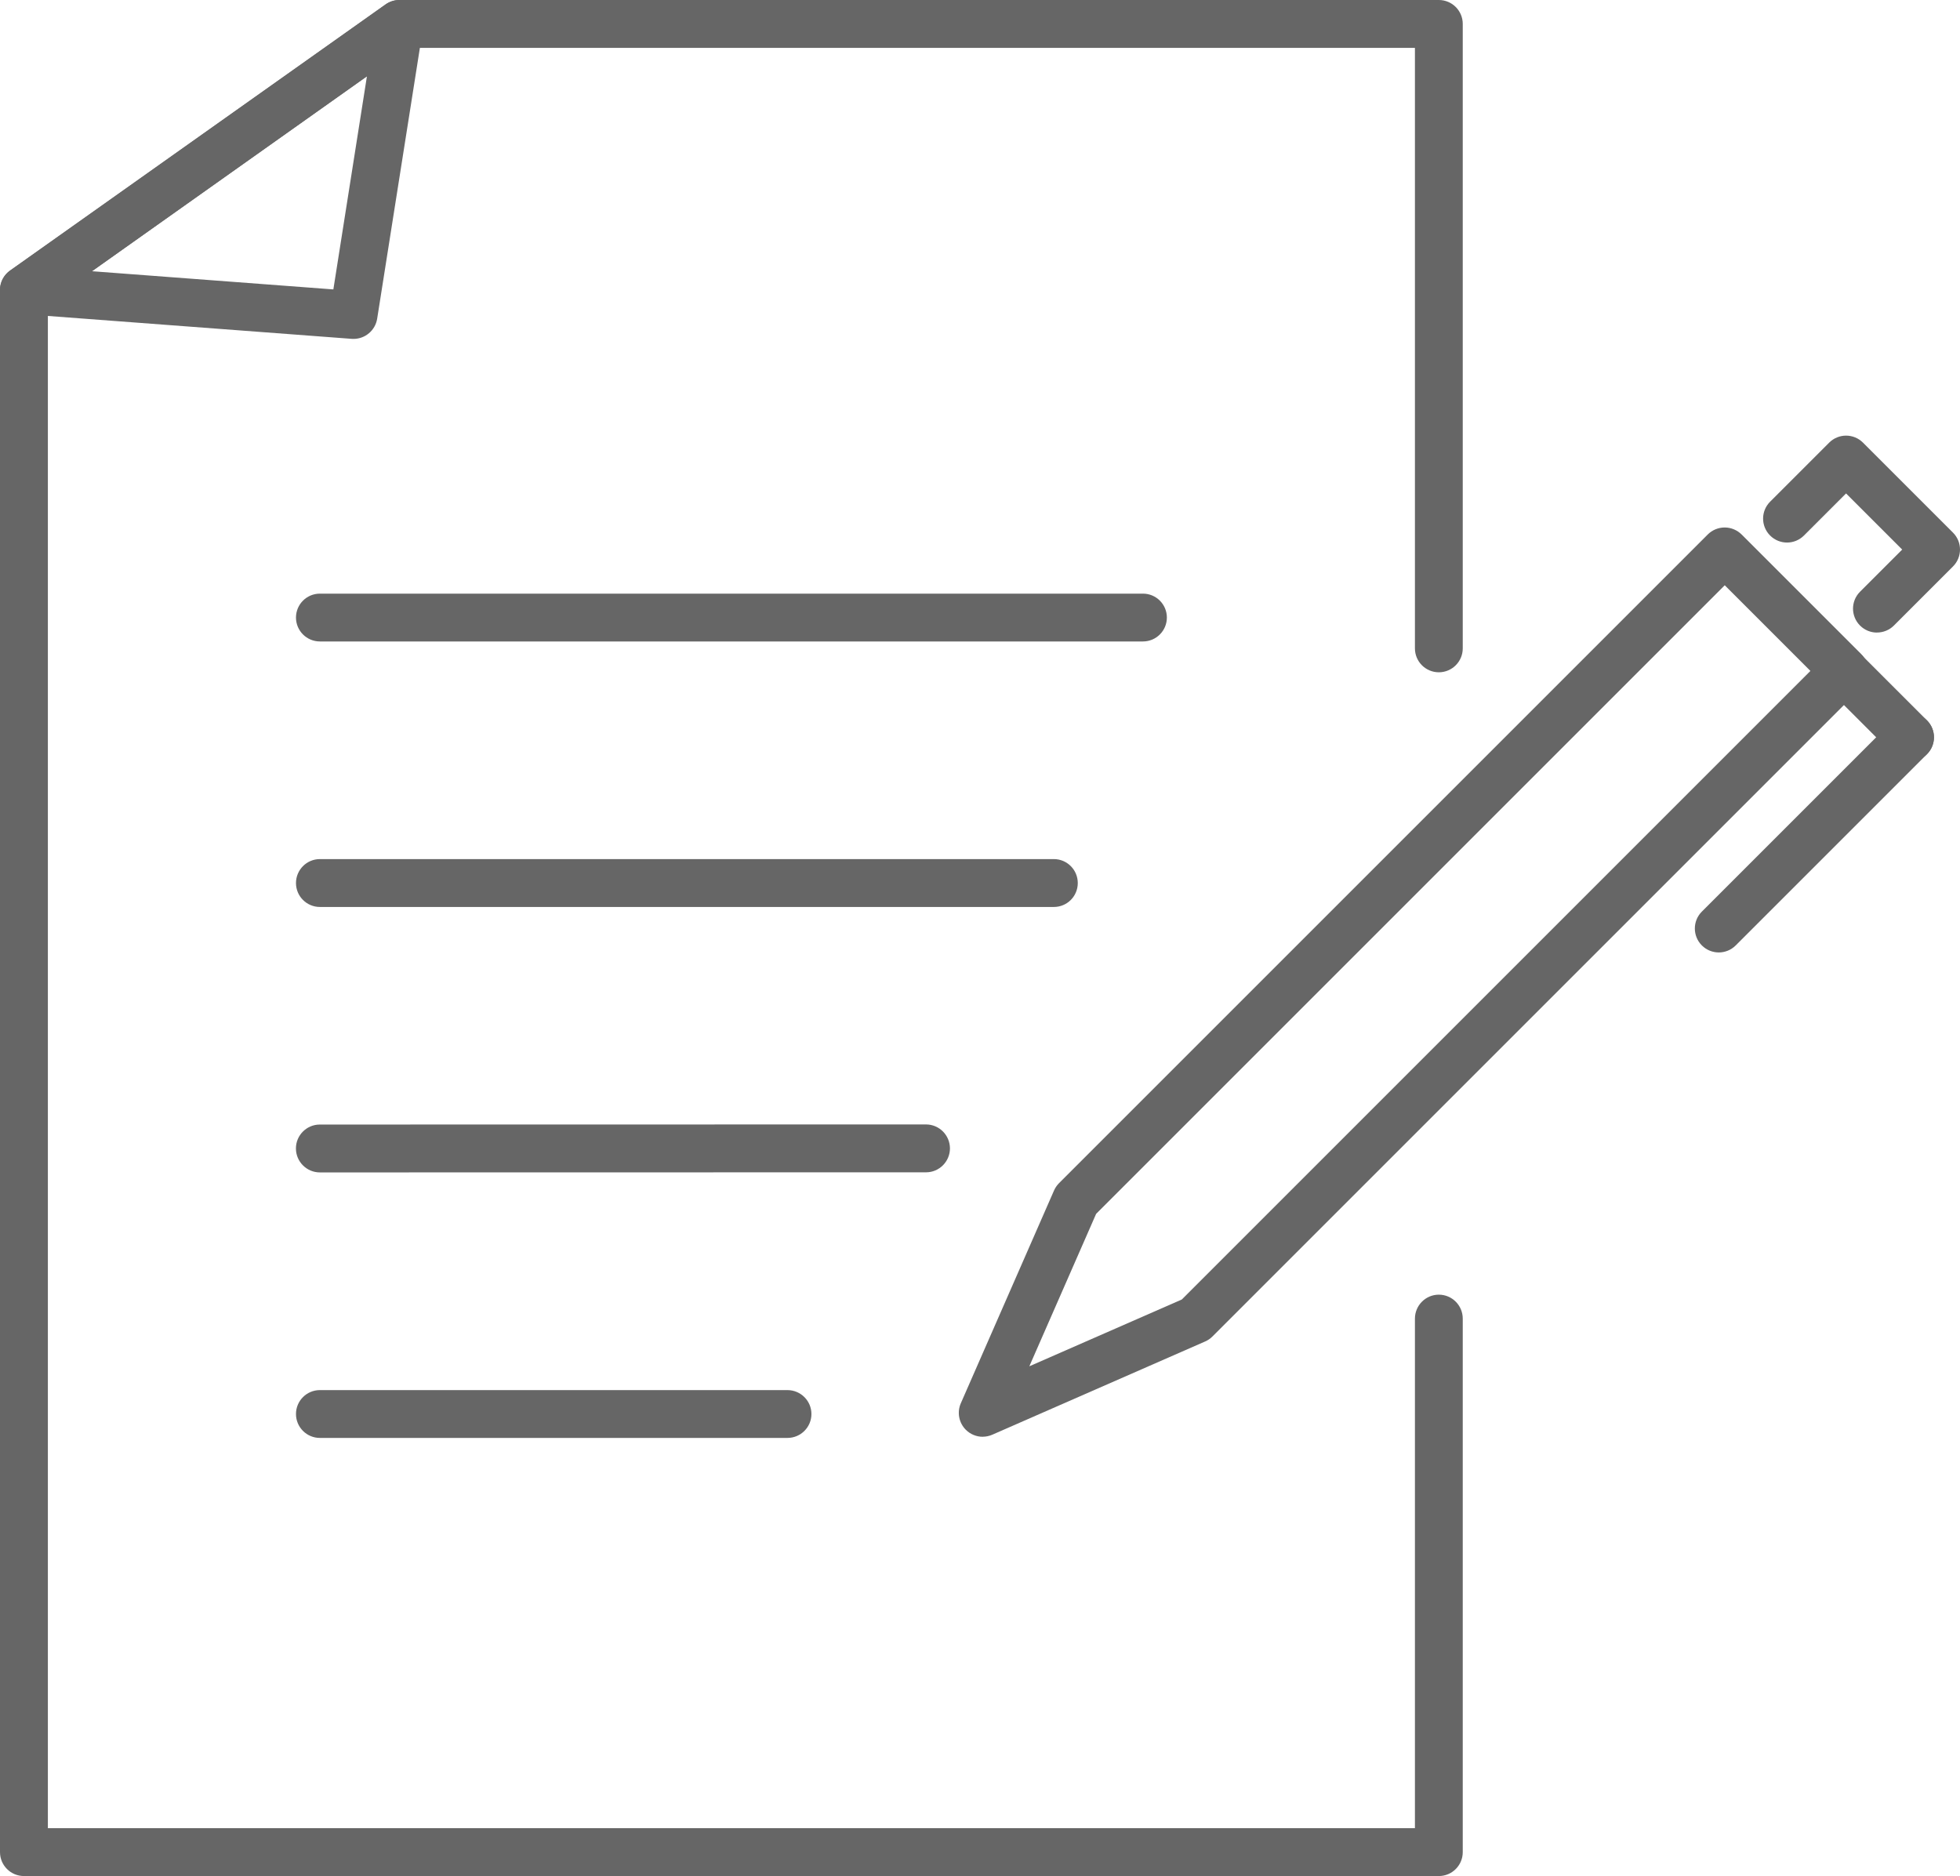 <?xml version="1.0" encoding="UTF-8"?>
<svg id="_レイヤー_2" data-name="レイヤー 2" xmlns="http://www.w3.org/2000/svg" viewBox="0 0 377.06 360.93">
  <defs>
    <style>
      .cls-1 {
        fill: #666;
      }
    </style>
  </defs>
  <g id="_2" data-name="2">
    <g>
      <g>
        <g>
          <path class="cls-1" d="M276.81,360.93H4.61C2.06,360.93,0,358.87,0,356.33V55.81c0-1.49.72-2.89,1.94-3.76L74.18.85c.78-.55,1.71-.85,2.66-.85h199.96c2.54,0,4.6,2.06,4.6,4.6v120.14c0,2.54-2.06,4.6-4.6,4.6s-4.6-2.06-4.6-4.6V9.21H78.31L9.21,58.19v293.53h262.99v-98.03c0-2.54,2.06-4.61,4.6-4.61s4.6,2.06,4.6,4.61v102.64c0,2.54-2.06,4.6-4.6,4.6Z"/>
          <path class="cls-1" d="M68.02,65.2c-.12,0-.23,0-.35-.01l-63.42-4.78c-1.94-.15-3.57-1.49-4.09-3.36-.52-1.87.19-3.87,1.77-4.99L74.18.85c1.51-1.07,3.52-1.13,5.09-.16,1.57.98,2.41,2.8,2.12,4.63l-8.83,55.99c-.36,2.25-2.3,3.89-4.55,3.89ZM17.69,52.18l46.44,3.5,6.46-41.01L17.69,52.18Z"/>
        </g>
        <g>
          <path class="cls-1" d="M219.88,123.41H61.54c-2.54,0-4.6-2.06-4.6-4.6s2.06-4.6,4.6-4.6h158.34c2.54,0,4.6,2.06,4.6,4.6s-2.06,4.6-4.6,4.6Z"/>
          <path class="cls-1" d="M202.73,174.49H61.54c-2.54,0-4.6-2.06-4.6-4.6s2.06-4.61,4.6-4.61h141.2c2.54,0,4.6,2.06,4.6,4.61s-2.06,4.6-4.6,4.6Z"/>
          <path class="cls-1" d="M61.54,225.56c-2.54,0-4.6-2.06-4.61-4.6s2.06-4.61,4.6-4.61l116.61-.02c2.54,0,4.6,2.06,4.61,4.6,0,2.54-2.06,4.61-4.6,4.61l-116.61.02Z"/>
          <path class="cls-1" d="M151.48,276.64H61.54c-2.54,0-4.6-2.06-4.6-4.6s2.06-4.6,4.6-4.6h89.95c2.54,0,4.61,2.06,4.61,4.6s-2.06,4.6-4.61,4.6Z"/>
        </g>
      </g>
      <g>
        <path class="cls-1" d="M189.06,276.42c-1.2,0-2.38-.47-3.26-1.35-1.34-1.34-1.72-3.37-.96-5.1l17.93-40.93c.23-.53.56-1,.96-1.41l124.8-124.8c.86-.86,2.04-1.35,3.26-1.35h0c1.22,0,2.39.49,3.26,1.35l22.99,22.99c1.8,1.8,1.8,4.71,0,6.51l-124.8,124.8c-.41.41-.88.73-1.41.96l-40.93,17.93c-.6.26-1.22.39-1.85.39ZM210.87,233.53l-12.85,29.33,29.33-12.85,120.93-120.93-16.48-16.48-120.93,120.93ZM229.99,253.88h.01-.01Z"/>
        <path class="cls-1" d="M367.45,146.45c-1.18,0-2.36-.45-3.26-1.35l-12.44-12.44c-1.8-1.8-1.8-4.71,0-6.51,1.8-1.8,4.71-1.8,6.51,0l12.44,12.44c1.8,1.8,1.8,4.71,0,6.51-.9.9-2.08,1.35-3.26,1.35Z"/>
        <path class="cls-1" d="M330.66,183.24c-1.18,0-2.36-.45-3.26-1.35-1.8-1.8-1.8-4.71,0-6.51l36.79-36.79c1.8-1.8,4.71-1.8,6.51,0s1.8,4.71,0,6.51l-36.79,36.79c-.9.9-2.08,1.35-3.26,1.35Z"/>
        <path class="cls-1" d="M361.09,121.7c-1.18,0-2.36-.45-3.26-1.35-1.8-1.8-1.8-4.71,0-6.51l8.11-8.11-10.8-10.8-8.1,8.1c-1.8,1.8-4.71,1.8-6.51,0-1.8-1.8-1.8-4.71,0-6.51l11.36-11.36c1.8-1.8,4.71-1.8,6.51,0l17.31,17.31c1.8,1.8,1.8,4.71,0,6.51l-11.36,11.36c-.9.9-2.08,1.35-3.26,1.35Z"/>
      </g>
    </g>
  </g>
</svg>
